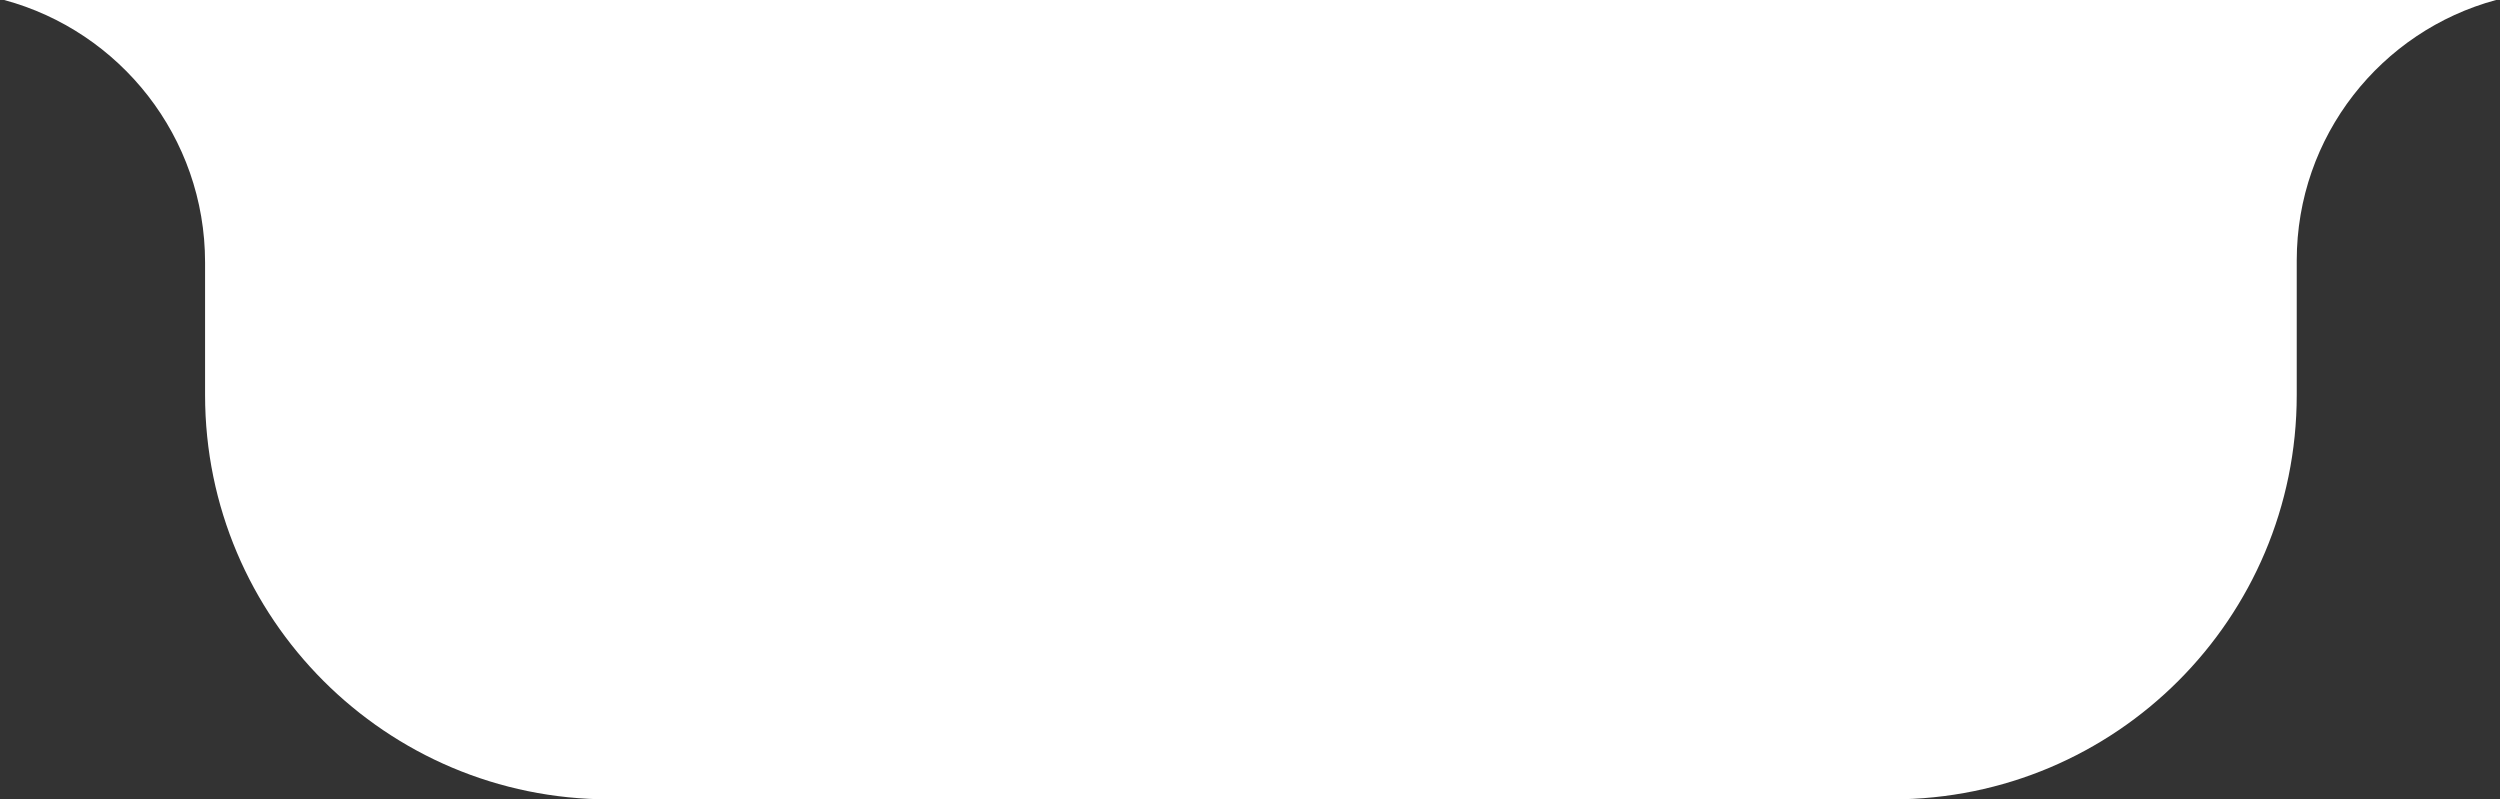 <?xml version="1.0" encoding="UTF-8"?> <svg xmlns="http://www.w3.org/2000/svg" width="466" height="149" viewBox="0 0 466 149" fill="none"><rect x="0" y="0" width="466" height="149" fill="#333333" stroke="none"/> <path fill-rule="evenodd" clip-rule="evenodd" d="M0.774 0C22.348 5.809 38.226 25.51 38.226 48.919V73.631C38.226 115.256 71.97 149 113.595 149H352.742C394.367 149 428.111 115.256 428.111 73.631V48.57C428.111 25.338 443.858 5.784 465.261 0H0.774Z" fill="white"></path> </svg> 
